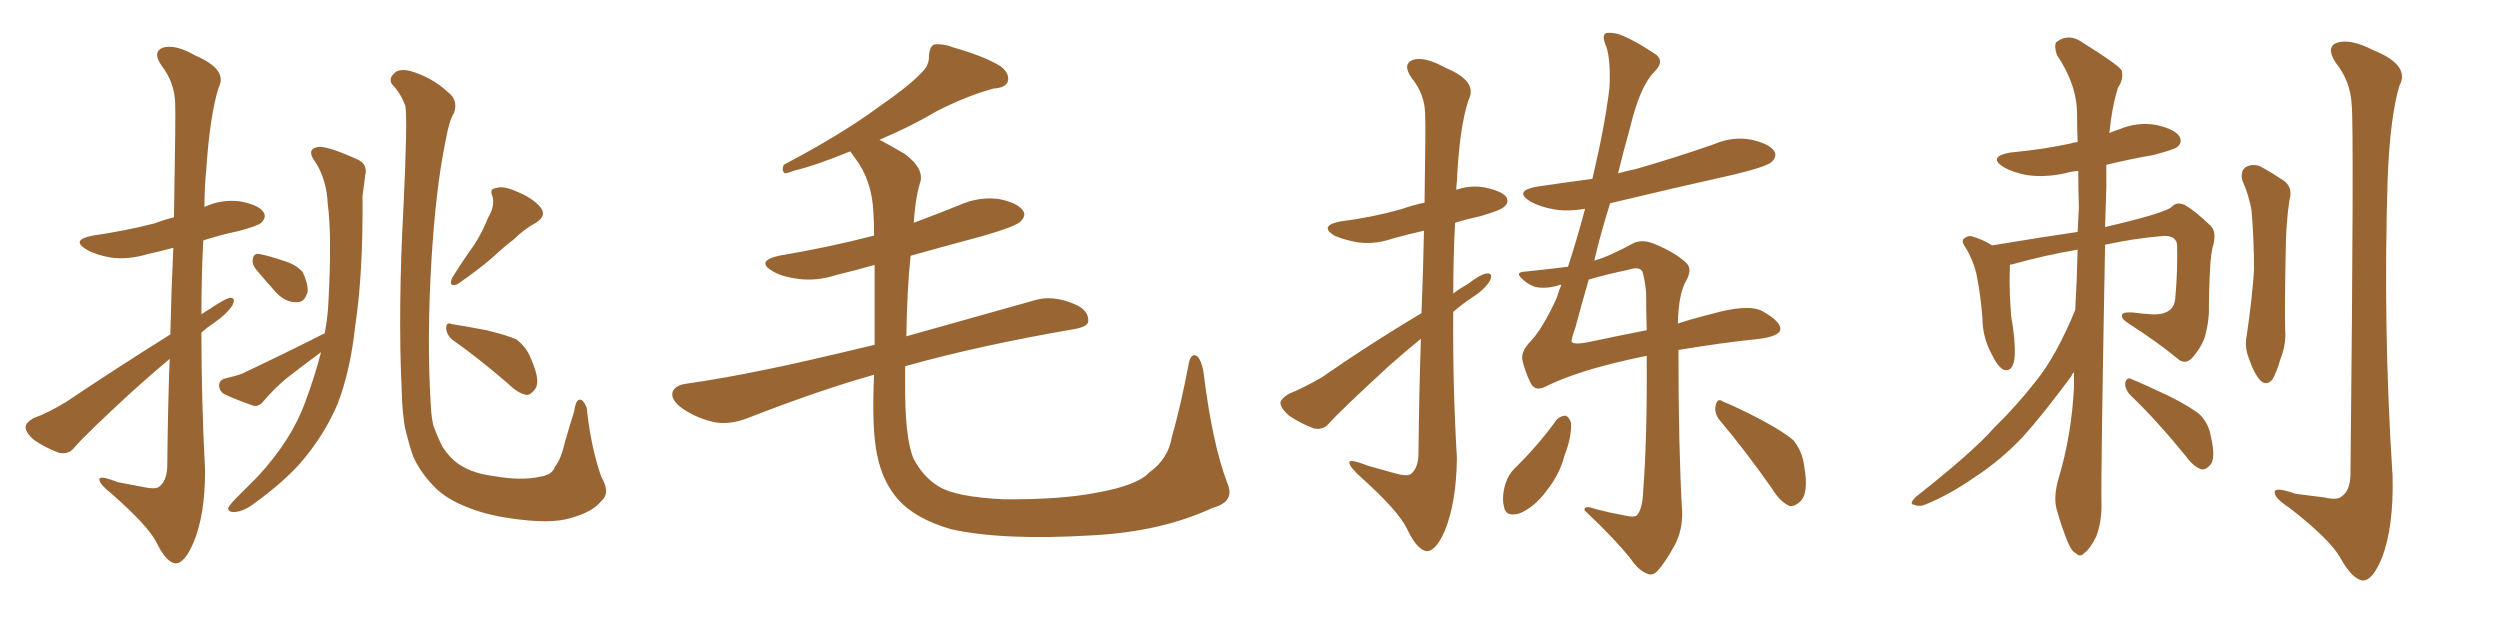<svg xmlns="http://www.w3.org/2000/svg" xmlns:xlink="http://www.w3.org/1999/xlink" width="600" height="150"><path fill="#996633" padding="10" d="M40.87 80.27L40.87 80.27Q41.16 68.41 41.60 59.47L41.60 59.47Q38.38 60.35 35.60 60.94L35.60 60.94Q30.76 62.40 26.66 61.82L26.66 61.82Q23.14 61.23 20.80 59.91L20.80 59.91Q16.85 57.57 22.27 56.54L22.27 56.54Q30.32 55.37 37.06 53.61L37.06 53.61Q39.40 52.73 41.75 52.15L41.75 52.15Q42.19 27.54 42.04 24.76L42.04 24.76Q41.89 19.78 38.82 15.82L38.82 15.82Q36.47 12.45 39.11 11.43L39.11 11.43Q42.04 10.55 46.88 13.33L46.88 13.33Q54.79 16.70 52.44 21.09L52.44 21.09Q50.39 27.69 49.51 40.58L49.51 40.58Q49.07 45.12 49.07 49.66L49.07 49.66Q53.17 47.75 57.71 48.34L57.71 48.34Q62.26 49.22 63.28 50.98L63.28 50.98Q64.01 52.15 62.70 53.47L62.70 53.47Q61.96 54.20 56.98 55.52L56.98 55.52Q52.73 56.40 48.78 57.71L48.78 57.71Q48.34 66.50 48.34 75.44L48.34 75.44Q49.37 74.71 50.39 74.12L50.39 74.12Q53.61 71.92 55.08 71.48L55.08 71.48Q56.69 71.34 55.81 73.24L55.81 73.24Q54.35 75.44 51.56 77.34L51.56 77.34Q49.80 78.52 48.34 79.83L48.34 79.83Q48.34 96.24 49.22 112.94L49.22 112.94Q49.22 123.63 46.44 130.22L46.44 130.22Q44.24 135.35 42.04 135.21L42.04 135.21Q39.84 134.91 37.50 130.08L37.50 130.08Q35.45 126.12 26.95 118.65L26.95 118.65Q24.02 116.31 23.88 115.28L23.88 115.28Q23.44 113.82 28.27 115.72L28.27 115.72Q31.20 116.31 34.42 116.89L34.42 116.89Q37.06 117.48 38.09 116.89L38.09 116.89Q39.99 115.58 40.14 112.06L40.14 112.06Q40.28 97.71 40.72 86.13L40.72 86.13Q36.18 89.94 31.64 94.04L31.64 94.04Q20.65 104.15 17.87 107.37L17.87 107.37Q16.55 109.13 14.21 108.69L14.21 108.69Q10.99 107.52 8.20 105.62L8.20 105.62Q6.01 103.71 6.15 102.39L6.15 102.39Q6.30 101.37 8.06 100.34L8.06 100.34Q11.43 99.17 15.97 96.39L15.97 96.39Q27.54 88.62 40.87 80.27ZM61.52 64.75L61.52 64.75Q60.50 63.43 60.64 62.40L60.64 62.40Q60.79 60.79 62.11 60.94L62.11 60.94Q64.01 61.23 68.41 62.70L68.41 62.70Q71.19 63.57 72.66 65.33L72.66 65.33Q73.97 68.12 73.83 70.02L73.83 70.02Q73.10 72.66 71.19 72.51L71.19 72.51Q68.70 72.66 66.36 70.31L66.36 70.31Q63.87 67.53 61.52 64.75ZM77.93 79.98L77.93 79.98Q78.66 76.17 78.81 72.66L78.81 72.66Q79.69 56.54 78.66 48.93L78.66 48.93Q78.37 43.07 75.73 38.96L75.73 38.96Q73.39 35.89 76.17 35.30L76.17 35.30Q78.22 34.86 85.40 38.09L85.40 38.09Q88.48 39.26 87.60 42.33L87.60 42.33Q87.45 44.09 87.01 46.88L87.01 46.88Q87.16 65.77 85.25 78.22L85.25 78.22Q84.08 89.06 81.01 96.97L81.01 96.97Q77.78 104.59 71.92 111.33L71.92 111.33Q67.97 115.72 61.38 120.56L61.38 120.56Q58.59 122.75 56.25 122.90L56.25 122.90Q54.64 122.90 54.79 121.88L54.79 121.88Q55.22 121.00 57.13 119.09L57.13 119.09Q59.62 116.60 61.96 114.26L61.96 114.26Q70.02 105.47 73.24 96.53L73.24 96.53Q75.59 90.23 77.05 84.52L77.05 84.52Q72.66 87.74 68.55 90.97L68.55 90.97Q65.63 93.46 63.28 96.24L63.28 96.24Q62.26 97.56 60.94 97.41L60.94 97.41Q56.69 95.95 53.91 94.63L53.91 94.63Q52.59 93.90 52.59 92.43L52.59 92.43Q52.59 91.26 54.05 90.82L54.05 90.82Q56.69 90.23 58.15 89.65L58.15 89.65Q68.99 84.52 77.93 79.98ZM144.29 120.26L144.29 120.26Q142.24 122.90 136.82 124.37L136.82 124.37Q131.98 125.83 122.31 124.37L122.31 124.37Q116.31 123.49 111.77 121.58L111.77 121.58Q107.37 119.82 104.59 117.19L104.59 117.19Q100.93 113.53 99.17 109.57L99.17 109.57Q98.29 107.08 97.41 103.56L97.41 103.56Q96.53 99.90 96.39 93.31L96.39 93.31Q95.51 74.41 96.83 49.66L96.83 49.66Q97.85 28.56 97.27 25.34L97.27 25.34Q96.09 22.27 94.19 20.36L94.19 20.36Q93.16 19.04 94.48 17.72L94.48 17.72Q95.51 16.41 98.29 16.99L98.29 16.99Q103.56 18.46 107.52 22.12L107.52 22.12Q110.01 24.02 108.98 27.10L108.98 27.10Q107.81 28.71 106.79 34.57L106.79 34.57Q104.59 45.41 103.56 62.26L103.56 62.26Q102.39 81.59 103.42 97.85L103.42 97.85Q103.56 100.20 104.00 102.10L104.00 102.10Q104.88 104.59 106.20 107.23L106.20 107.23Q108.11 110.16 110.45 111.62L110.45 111.62Q113.67 113.67 118.51 114.26L118.51 114.26Q125.10 115.43 129.64 114.40L129.64 114.40Q132.57 113.96 133.15 112.06L133.15 112.06Q134.62 110.30 135.64 105.91L135.64 105.91Q136.96 101.37 137.84 98.58L137.84 98.58Q138.28 95.21 139.75 96.09L139.75 96.09Q140.92 97.41 140.92 98.88L140.92 98.88Q141.94 107.67 144.29 114.40L144.29 114.40Q146.63 118.36 144.29 120.26ZM117.19 52.15L117.19 52.15Q118.80 49.51 118.21 47.17L118.21 47.17Q117.33 45.26 119.09 45.12L119.09 45.12Q120.85 44.53 124.07 46.00L124.07 46.00Q127.73 47.46 129.64 49.66L129.64 49.66Q131.40 51.71 128.61 53.47L128.61 53.47Q125.68 55.08 123.34 57.42L123.34 57.42Q120.85 59.33 118.51 61.52L118.51 61.52Q115.43 64.31 109.72 68.26L109.72 68.26Q107.52 68.99 108.54 66.65L108.54 66.65Q111.18 62.40 113.82 58.74L113.82 58.74Q115.72 55.81 117.19 52.15ZM108.84 81.74L108.84 81.74L108.84 81.74Q107.23 80.57 107.08 78.81L107.08 78.81Q107.08 77.20 108.40 77.78L108.40 77.78Q111.33 78.22 116.75 79.25L116.75 79.25Q121.58 80.42 123.93 81.45L123.93 81.45Q126.42 83.35 127.44 86.13L127.44 86.13Q129.79 91.41 128.47 93.31L128.47 93.31Q127.44 94.78 126.42 94.78L126.42 94.78Q124.37 94.48 122.02 92.14L122.02 92.14Q114.70 85.84 108.84 81.74ZM294.58 116.02L294.58 116.02L294.58 116.02Q296.48 120.41 291.06 121.88L291.06 121.88Q278.76 127.59 262.35 128.47L262.35 128.47Q240.67 129.79 228.22 127.00L228.22 127.00Q219.73 124.51 215.63 119.97L215.63 119.97Q211.82 115.72 210.50 109.13L210.50 109.13Q209.18 102.83 209.77 89.94L209.77 89.94Q196.73 93.60 179.44 100.34L179.44 100.34Q175.34 101.95 171.68 101.37L171.68 101.37Q167.43 100.49 163.92 98.14L163.92 98.14Q160.84 95.95 161.43 94.04L161.43 94.04Q162.01 92.58 164.36 92.14L164.36 92.14Q173.73 90.82 184.86 88.48L184.86 88.48Q190.87 87.30 209.91 82.76L209.91 82.76Q209.91 71.19 209.91 63.57L209.91 63.57Q205.37 64.89 200.98 65.92L200.98 65.92Q196.14 67.53 191.60 66.94L191.60 66.94Q187.94 66.50 185.60 65.19L185.60 65.19Q181.20 62.70 186.91 61.38L186.91 61.38Q199.07 59.33 209.77 56.54L209.77 56.54Q209.77 53.03 209.62 51.12L209.62 51.12Q209.33 43.36 205.22 37.94L205.22 37.94Q204.49 36.91 204.05 36.33L204.05 36.33Q195.41 39.84 190.87 40.87L190.87 40.87Q188.96 41.60 188.38 41.60L188.38 41.60Q187.50 41.02 188.09 39.55L188.09 39.55Q202.00 32.23 210.94 25.63L210.94 25.63Q217.97 20.80 221.04 17.58L221.04 17.58Q223.10 15.67 222.95 13.33L222.95 13.33Q223.10 11.28 224.12 10.69L224.12 10.69Q226.32 10.40 228.96 11.43L228.96 11.43Q236.57 13.62 240.23 15.97L240.23 15.97Q242.43 17.72 241.85 19.63L241.85 19.63Q241.26 21.09 238.48 21.24L238.48 21.24Q232.03 23.00 224.85 26.66L224.85 26.66Q218.70 30.32 211.08 33.54L211.08 33.54Q213.87 35.01 217.09 36.91L217.09 36.91Q222.07 40.58 220.75 44.09L220.75 44.09Q219.73 47.31 219.29 53.47L219.29 53.47Q224.85 51.42 230.27 49.22L230.27 49.22Q234.81 47.17 239.65 47.75L239.65 47.75Q244.19 48.63 245.51 50.54L245.51 50.54Q246.39 51.71 244.92 53.17L244.92 53.17Q243.75 54.35 235.69 56.69L235.69 56.69Q226.90 59.03 218.55 61.38L218.55 61.38Q217.68 69.58 217.53 80.71L217.53 80.71Q230.57 77.05 248.29 72.07L248.29 72.07Q252.54 70.75 257.81 72.95L257.81 72.95Q261.33 74.41 261.18 77.05L261.18 77.05Q261.18 78.37 257.96 78.96L257.96 78.96Q234.96 82.91 217.24 87.89L217.24 87.89Q217.24 89.50 217.24 91.26L217.24 91.26Q217.09 105.18 219.29 110.16L219.29 110.16Q221.63 114.55 225.29 116.75L225.29 116.75Q229.25 119.24 240.67 119.82L240.67 119.82Q254.44 119.97 263.38 118.21L263.38 118.21Q273.05 116.46 275.83 113.38L275.83 113.38Q280.37 110.16 281.25 104.88L281.25 104.88Q283.45 97.12 285.35 87.01L285.35 87.01Q285.94 84.52 287.40 85.55L287.40 85.55Q288.43 86.72 288.87 89.50L288.87 89.50Q290.92 106.35 294.58 116.02ZM341.16 75.15L341.16 75.15Q341.60 63.87 341.75 55.37L341.75 55.37Q337.79 56.25 334.13 57.28L334.13 57.28Q329.88 58.74 325.78 58.15L325.78 58.15Q322.56 57.57 320.21 56.54L320.21 56.54Q316.55 54.20 321.53 53.17L321.53 53.17Q329.44 52.15 336.18 50.24L336.18 50.24Q339.11 49.22 341.89 48.63L341.89 48.63Q342.19 30.03 342.04 27.69L342.04 27.69Q342.04 22.71 338.82 18.75L338.82 18.75Q336.47 15.38 339.11 14.36L339.11 14.36Q341.89 13.48 346.88 16.26L346.88 16.26Q354.79 19.48 352.44 24.02L352.44 24.02Q350.24 30.62 349.66 43.51L349.66 43.51Q349.51 44.53 349.51 45.56L349.51 45.56Q352.73 44.38 356.25 44.97L356.25 44.97Q360.50 45.85 361.52 47.31L361.52 47.31Q362.26 48.63 360.94 49.66L360.94 49.66Q360.35 50.39 355.37 51.86L355.37 51.86Q352.00 52.59 349.22 53.47L349.22 53.47Q348.78 61.96 348.78 70.46L348.78 70.46Q350.24 69.29 352.15 68.26L352.15 68.26Q355.37 65.77 356.84 65.63L356.84 65.63Q358.45 65.48 357.57 67.38L357.57 67.38Q356.25 69.58 353.17 71.48L353.17 71.48Q350.98 72.95 348.78 74.85L348.78 74.85Q348.63 92.43 349.66 110.01L349.66 110.01Q349.51 120.70 346.73 127.44L346.73 127.44Q344.53 132.42 342.33 132.28L342.33 132.28Q339.99 131.84 337.65 126.86L337.65 126.86Q335.60 122.61 326.81 114.70L326.81 114.70Q324.02 112.21 323.88 111.18L323.88 111.18Q323.44 109.86 328.27 111.77L328.27 111.77Q331.35 112.65 334.57 113.53L334.57 113.53Q337.50 114.40 338.53 113.82L338.53 113.82Q340.28 112.50 340.43 109.28L340.43 109.28Q340.58 93.75 341.02 81.30L341.02 81.30Q337.06 84.52 332.96 88.18L332.96 88.18Q321.83 98.44 319.04 101.51L319.04 101.51Q317.72 103.27 315.38 102.83L315.38 102.83Q312.16 101.66 309.38 99.76L309.38 99.76Q307.18 97.85 307.32 96.53L307.32 96.53Q307.62 95.51 309.38 94.48L309.38 94.48Q312.45 93.31 317.29 90.53L317.29 90.53Q328.42 82.76 341.16 75.15ZM373.68 100.63L373.68 100.63Q374.71 99.76 375.73 99.76L375.73 99.76Q376.61 100.05 377.05 101.51L377.05 101.51Q377.20 105.03 375.44 109.42L375.44 109.42Q374.41 113.67 371.19 117.77L371.19 117.77Q368.26 121.73 364.75 123.19L364.75 123.19Q361.38 124.22 360.94 121.58L360.94 121.58Q360.35 119.09 361.38 115.87L361.38 115.87Q362.11 113.82 363.43 112.50L363.43 112.50Q369.14 106.93 373.68 100.63ZM412.79 100.93L412.79 100.93Q411.33 99.17 411.77 97.27L411.77 97.27Q412.21 95.36 413.53 96.39L413.53 96.39Q416.89 97.71 422.75 100.78L422.75 100.78Q428.17 103.71 430.37 105.62L430.37 105.62Q432.57 108.25 433.01 111.91L433.01 111.91Q434.18 118.51 431.98 120.41L431.98 120.41Q430.81 121.58 429.49 121.44L429.49 121.44Q427.15 120.41 425.24 117.19L425.24 117.19Q418.51 107.67 412.79 100.93ZM374.71 68.41L374.71 68.41Q374.41 68.26 374.27 68.41L374.27 68.41Q371.04 69.43 368.41 68.85L368.41 68.85Q366.36 68.12 365.04 66.65L365.04 66.65Q363.72 65.33 365.92 65.19L365.92 65.19Q371.78 64.60 376.32 64.01L376.32 64.01Q378.52 57.28 380.42 50.10L380.42 50.10Q376.17 50.83 372.95 50.24L372.95 50.24Q369.58 49.66 367.24 48.34L367.24 48.34Q363.28 45.85 368.70 44.82L368.70 44.82Q375.59 43.80 382.18 42.92L382.18 42.92Q385.25 29.88 386.28 20.95L386.28 20.95Q386.57 14.50 385.55 11.28L385.55 11.28Q384.23 8.35 385.55 7.91L385.55 7.91Q387.01 7.76 388.48 8.20L388.48 8.20Q392.14 9.52 397.56 13.18L397.56 13.18Q399.46 14.79 397.12 17.14L397.12 17.14Q393.60 20.65 391.26 30.47L391.26 30.47Q389.65 36.18 388.33 41.60L388.33 41.60Q390.38 41.02 392.58 40.58L392.58 40.58Q402.25 37.79 411.47 34.57L411.47 34.57Q415.87 32.67 420.41 33.54L420.41 33.54Q424.80 34.57 425.83 36.33L425.83 36.33Q426.56 37.50 425.24 38.82L425.24 38.82Q424.07 39.99 416.16 41.89L416.16 41.89Q401.07 45.26 386.43 48.78L386.43 48.78Q384.08 56.25 382.62 62.55L382.62 62.55Q386.28 61.52 392.14 58.30L392.14 58.30Q394.19 57.42 396.83 58.45L396.83 58.45Q401.95 60.50 404.74 63.13L404.74 63.13Q406.20 64.60 404.74 67.24L404.74 67.24Q402.83 70.46 402.69 77.64L402.69 77.64Q406.79 76.32 410.45 75.44L410.45 75.44Q419.53 72.80 423.05 74.71L423.05 74.71Q427.44 77.20 427.29 79.10L427.29 79.10Q427.00 80.86 421.14 81.45L421.14 81.45Q413.82 82.18 403.13 83.94L403.13 83.94Q402.83 83.94 402.83 84.08L402.83 84.08Q402.83 107.67 403.71 122.75L403.71 122.75Q403.86 127.15 401.95 130.81L401.95 130.81Q399.61 135.06 397.85 136.96L397.85 136.96Q396.68 138.28 395.36 137.70L395.36 137.70Q393.31 136.96 391.41 134.18L391.41 134.18Q387.45 129.20 380.27 122.46L380.27 122.46Q380.13 121.14 382.91 122.17L382.91 122.17Q386.28 123.05 389.50 123.63L389.50 123.63Q392.43 124.37 393.02 123.49L393.02 123.49Q394.19 121.88 394.34 118.21L394.34 118.21Q395.36 104.88 395.21 85.40L395.21 85.40Q389.36 86.57 383.94 88.04L383.94 88.04Q376.03 90.23 370.75 92.87L370.75 92.87Q368.26 94.04 367.24 91.70L367.24 91.70Q366.06 89.21 365.48 86.87L365.48 86.87Q364.75 84.52 367.38 81.88L367.38 81.88Q370.46 78.52 373.68 71.34L373.68 71.34Q374.12 69.73 374.71 68.41ZM380.86 82.18L380.86 82.18L380.86 82.18Q388.48 80.57 395.21 79.25L395.21 79.25Q395.07 74.85 395.07 70.31L395.07 70.31Q394.78 67.09 394.19 65.19L394.19 65.19Q393.46 63.87 390.82 64.75L390.82 64.75Q385.84 65.77 381.30 67.09L381.30 67.09Q379.39 73.68 378.08 78.66L378.08 78.66Q377.05 81.45 377.20 82.03L377.20 82.03Q377.64 82.76 380.86 82.18ZM498.05 74.41L498.05 74.41Q498.49 66.94 498.63 59.91L498.63 59.91Q490.87 61.23 482.96 63.43L482.96 63.43Q482.52 63.43 482.37 63.57L482.37 63.57Q482.37 63.87 482.37 64.31L482.37 64.31Q482.23 67.38 482.37 71.04L482.37 71.04Q482.52 73.97 482.67 75.88L482.67 75.88Q483.69 81.30 483.54 85.40L483.54 85.40Q483.25 89.36 480.91 88.77L480.91 88.77Q479.44 88.04 477.98 84.96L477.98 84.96Q475.78 80.86 475.78 76.32L475.78 76.32Q475.34 70.61 474.32 65.63L474.32 65.63Q473.44 62.11 471.68 59.33L471.68 59.33Q470.51 57.71 471.53 57.13L471.53 57.13Q472.27 56.54 473.14 56.69L473.14 56.69Q475.78 57.42 478.13 58.89L478.13 58.89Q491.46 56.69 498.63 55.66L498.63 55.66Q498.78 52.59 498.93 49.80L498.93 49.80Q498.78 45.12 498.78 41.02L498.78 41.02Q497.02 41.16 495.56 41.60L495.56 41.60Q490.72 42.63 486.62 42.04L486.62 42.04Q483.25 41.46 480.91 40.14L480.91 40.14Q476.95 37.65 482.37 36.62L482.37 36.62Q490.28 35.89 497.02 34.42L497.02 34.42Q497.75 34.13 498.63 34.13L498.63 34.13Q498.49 30.62 498.49 27.39L498.49 27.39Q498.49 20.36 493.65 13.18L493.65 13.18Q492.92 10.99 493.51 10.11L493.51 10.11Q496.58 7.76 500.10 10.40L500.10 10.40Q508.15 15.38 509.18 16.85L509.18 16.85Q509.77 18.90 508.30 21.09L508.30 21.09Q506.84 25.78 506.25 31.93L506.25 31.93Q507.13 31.49 508.59 31.05L508.59 31.05Q513.13 29.15 517.68 30.03L517.68 30.03Q522.07 31.05 523.10 32.81L523.10 32.81Q523.83 34.28 522.51 35.30L522.51 35.30Q521.78 35.89 516.80 37.21L516.80 37.21Q510.94 38.23 505.52 39.55L505.52 39.55Q505.52 42.04 505.52 44.82L505.52 44.82Q505.37 49.66 505.22 54.49L505.22 54.49Q520.31 50.98 521.34 49.51L521.34 49.51Q522.51 48.34 524.41 49.22L524.41 49.22Q526.90 50.68 530.57 54.20L530.57 54.20Q531.88 55.52 531.30 58.30L531.30 58.30Q530.57 60.79 530.42 64.45L530.42 64.45Q530.13 69.73 530.13 75.15L530.13 75.15Q529.98 77.64 529.39 79.98L529.39 79.98Q528.81 82.76 526.17 85.84L526.17 85.84Q524.41 87.74 522.51 85.99L522.51 85.99Q518.12 82.32 510.64 77.49L510.64 77.49Q508.89 76.32 509.33 75.44L509.33 75.44Q509.62 74.85 511.96 75L511.96 75Q514.16 75.29 516.36 75.44L516.36 75.44Q519.43 75.59 520.90 74.27L520.90 74.27Q521.92 73.39 522.07 71.48L522.07 71.48Q522.66 64.89 522.51 58.74L522.51 58.74Q522.22 56.25 518.55 56.69L518.55 56.69Q511.82 57.28 505.22 58.74L505.22 58.74Q504.20 113.82 504.35 120.56L504.35 120.56Q504.49 125.24 503.03 128.91L503.03 128.91Q501.42 131.98 500.39 132.57L500.39 132.57Q499.22 133.89 498.34 132.86L498.34 132.86Q497.17 132.42 496.14 129.79L496.14 129.79Q494.68 126.12 493.80 122.90L493.80 122.90Q492.63 119.68 494.09 114.70L494.09 114.70Q497.17 104.44 497.75 93.02L497.75 93.02Q497.75 91.11 497.75 89.36L497.75 89.36Q497.31 89.65 497.17 90.23L497.17 90.23Q489.99 99.90 485.45 104.88L485.45 104.88Q480.18 110.45 473.88 114.55L473.88 114.55Q468.02 118.65 462.30 121.00L462.30 121.00Q460.69 121.73 459.38 121.14L459.38 121.14Q458.06 121.00 459.81 119.24L459.81 119.24Q473.58 108.40 478.56 102.69L478.56 102.69Q483.84 97.56 488.67 91.41L488.67 91.41Q493.51 85.40 498.05 74.41ZM511.23 94.78L511.23 94.78Q509.91 93.31 510.06 91.85L510.06 91.85Q510.50 90.38 511.52 90.97L511.52 90.97Q514.75 92.29 520.61 95.07L520.61 95.07Q525.88 97.71 528.08 99.61L528.08 99.61Q530.13 101.81 530.57 104.59L530.57 104.59Q531.88 110.16 530.42 111.62L530.42 111.62Q529.39 112.79 528.37 112.65L528.37 112.65Q526.46 112.06 524.56 109.42L524.56 109.42Q517.38 100.63 511.23 94.78ZM538.18 43.36L538.18 43.36Q537.60 41.16 538.92 40.14L538.92 40.14Q540.38 39.26 542.29 39.84L542.29 39.84Q544.78 41.16 547.41 42.92L547.41 42.92Q550.49 44.53 549.46 48.05L549.46 48.05Q548.58 54.20 548.58 60.06L548.58 60.06Q548.29 74.27 548.44 79.10L548.44 79.10Q548.73 82.62 547.27 86.28L547.27 86.28Q546.39 89.36 545.36 91.11L545.36 91.11Q543.90 92.72 542.43 91.26L542.43 91.26Q540.82 89.36 539.79 86.13L539.79 86.13Q538.62 83.35 539.21 80.57L539.21 80.57Q540.53 71.48 540.97 64.75L540.97 64.75Q540.97 58.01 540.38 50.54L540.38 50.54Q539.65 46.58 538.18 43.36ZM564.40 25.05L564.40 25.05L564.40 25.05Q564.11 19.48 560.60 15.09L560.60 15.09Q558.11 11.28 560.89 10.25L560.89 10.25Q564.11 9.23 569.53 12.01L569.53 12.01Q578.61 15.67 575.83 20.65L575.83 20.65Q573.63 28.13 573.05 42.63L573.05 42.63Q571.88 78.52 574.22 114.26L574.22 114.26Q574.51 126.27 571.73 133.74L571.73 133.74Q569.38 139.45 567.04 139.31L567.04 139.31Q564.55 139.01 561.77 134.03L561.77 134.03Q559.28 129.49 549.46 121.88L549.46 121.88Q546.09 119.68 545.95 118.36L545.95 118.36Q545.51 116.60 550.93 118.51L550.93 118.51Q554.15 118.95 557.81 119.38L557.81 119.38Q561.04 120.12 562.06 119.09L562.06 119.09Q563.96 117.77 564.11 114.11L564.11 114.11Q564.99 30.47 564.40 25.05Z"/></svg>